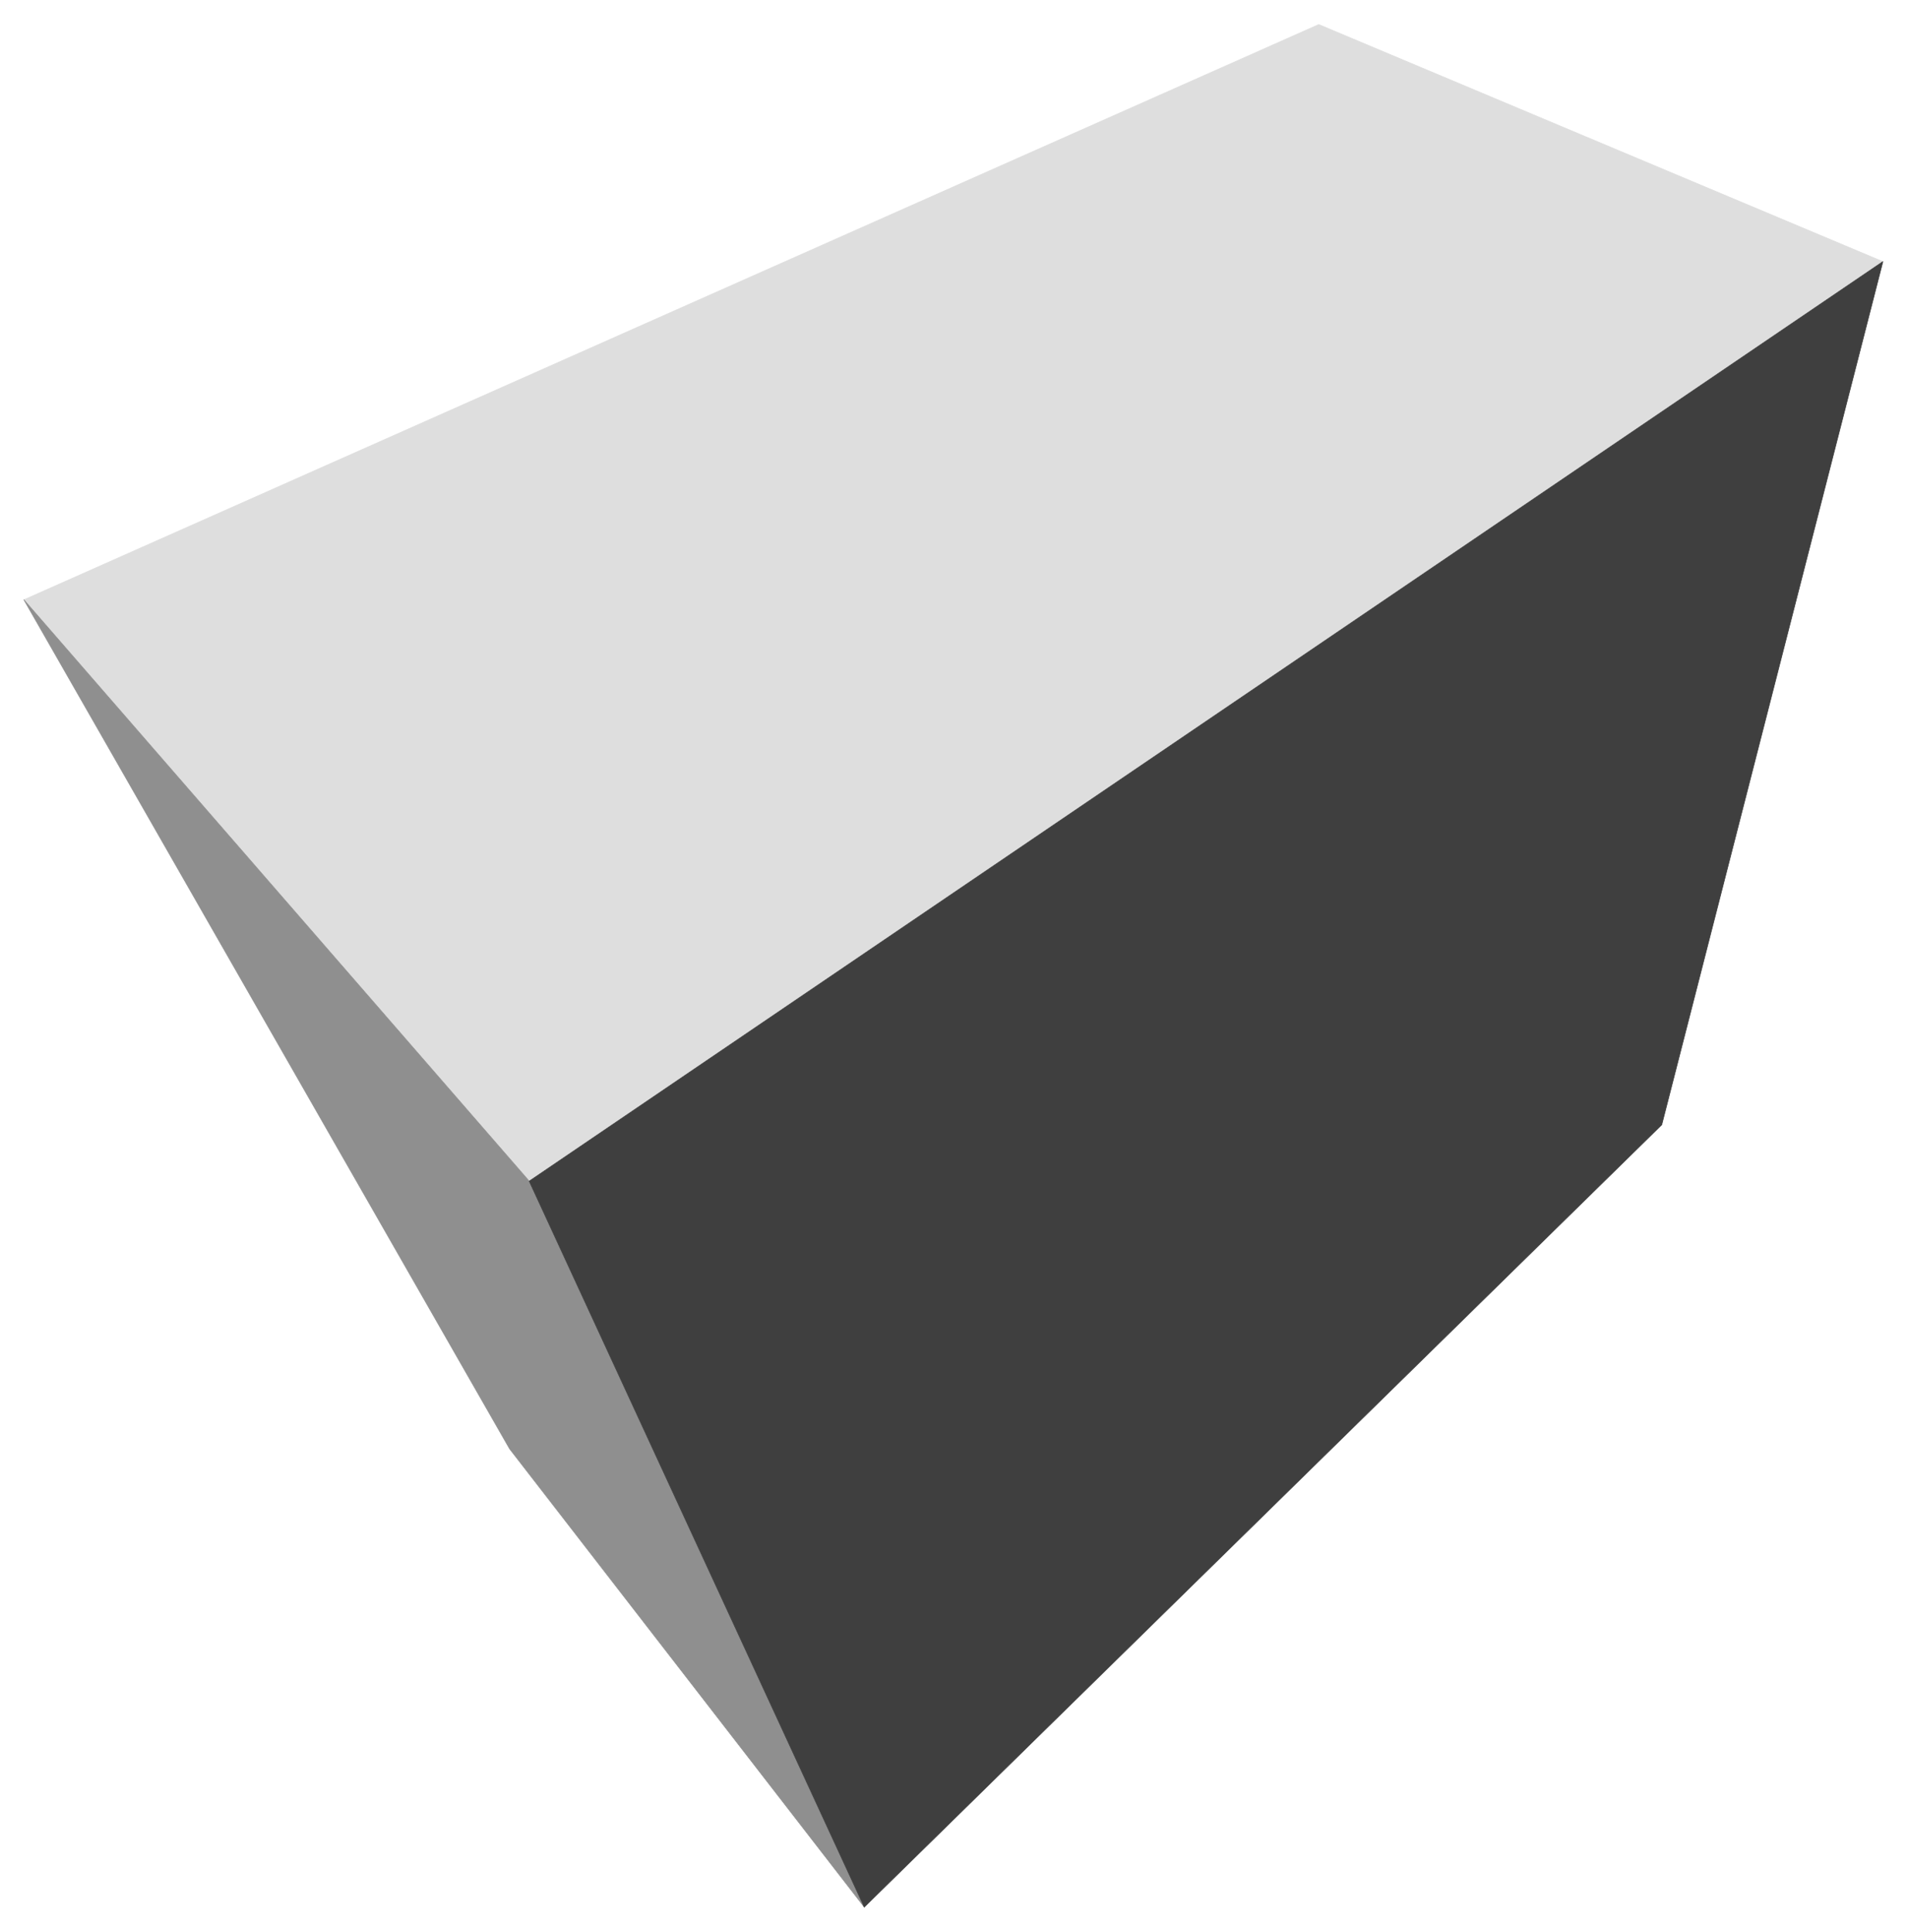 <svg xmlns="http://www.w3.org/2000/svg" width="493.465" height="499.644" fill-rule="evenodd" stroke-linecap="round" preserveAspectRatio="none" viewBox="0 0 3115 3154"><style>.brush0{fill:#fff}.pen0{stroke:#000;stroke-width:1;stroke-linejoin:round}</style><path d="M3074 427 864 1928 39 979 2153 40l921 387z" style="stroke:#dedede;stroke-width:1;stroke-linejoin:round;fill:#dedede"/><path d="m864 1928 547 1185-579-748L39 979l825 949z" style="stroke:#8f8f8f;stroke-width:1;stroke-linejoin:round;fill:#8f8f8f"/><path d="M864 1928 3074 427l-361 1409-1302 1277-547-1185z" style="stroke:#3f3f3f;stroke-width:1;stroke-linejoin:round;fill:#3f3f3f"/></svg>
